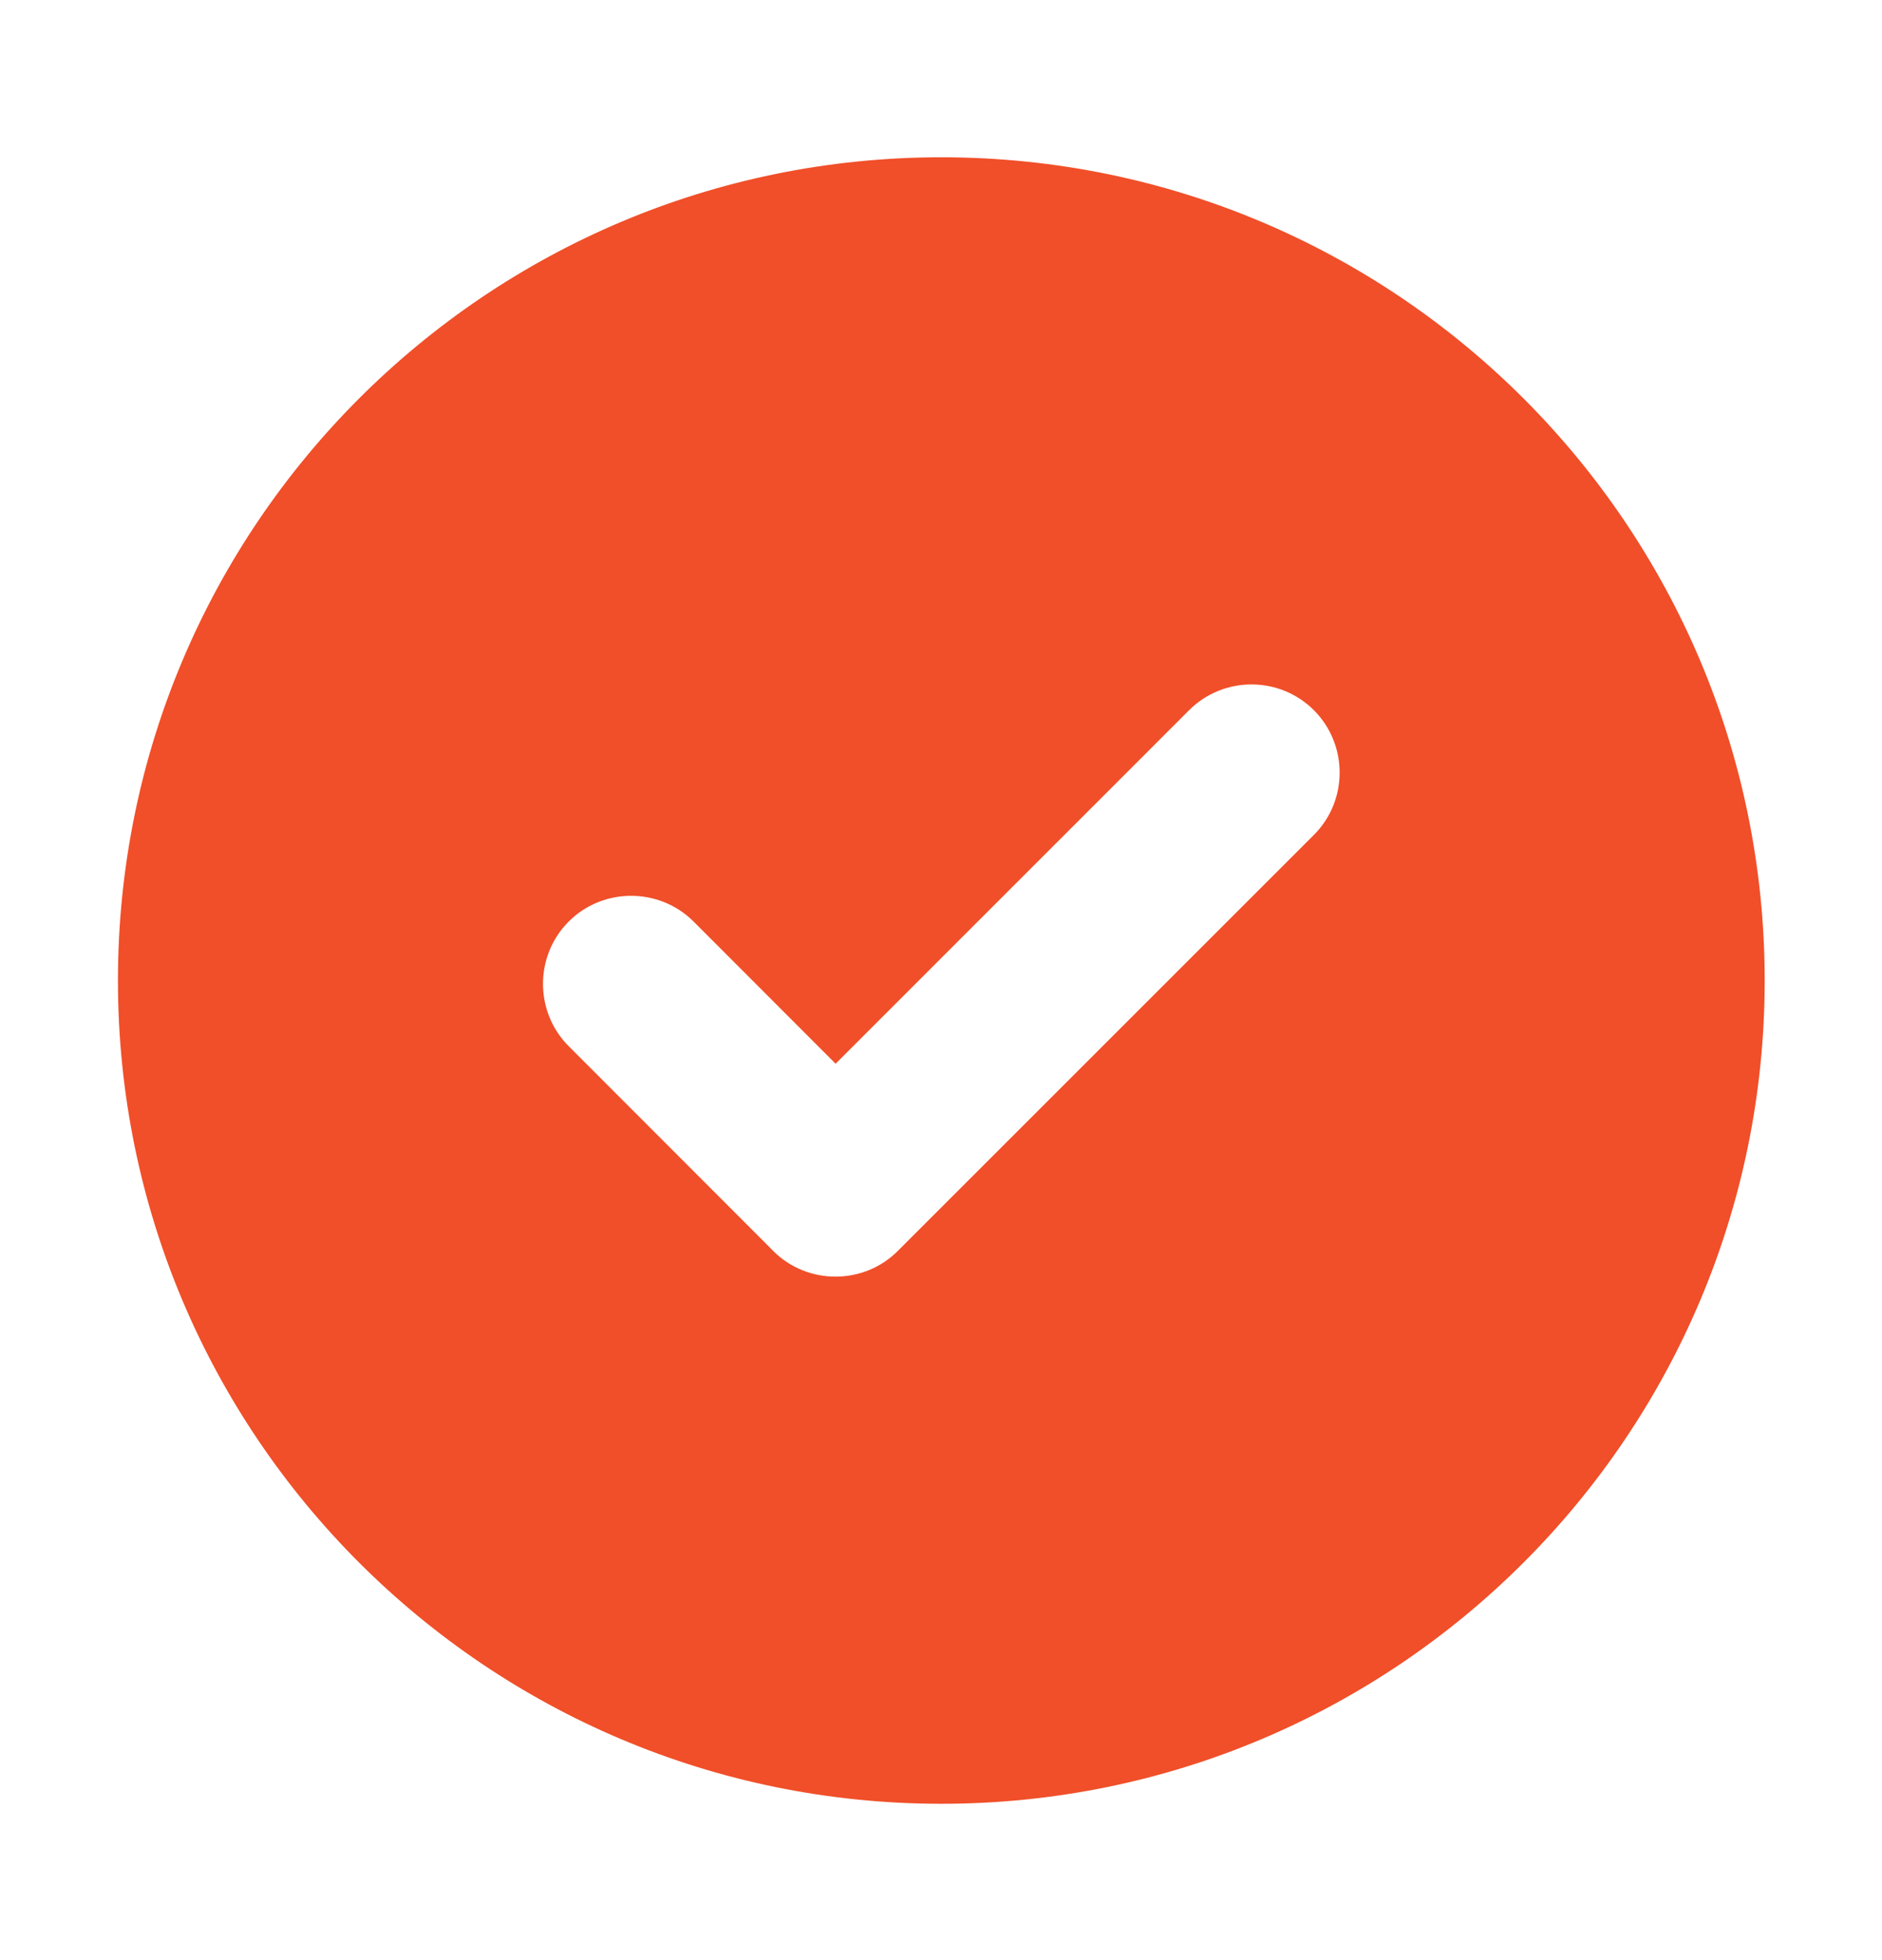 <svg width="24" height="25" viewBox="0 0 24 25" fill="none" xmlns="http://www.w3.org/2000/svg">
<path fill-rule="evenodd" clip-rule="evenodd" d="M12.004 2.006C17.802 2.006 22.504 6.708 22.504 12.506C22.504 18.304 17.802 23.006 12.004 23.006C6.206 23.006 1.504 18.304 1.504 12.506C1.504 6.708 6.206 2.006 12.004 2.006ZM9.823 15.917L7.253 13.344C6.815 12.906 6.815 12.191 7.253 11.753C7.691 11.315 8.409 11.318 8.844 11.753L10.656 13.567L15.164 9.058C15.602 8.62 16.317 8.62 16.755 9.058C17.193 9.496 17.193 10.212 16.755 10.649L11.45 15.954C11.013 16.392 10.297 16.392 9.859 15.954C9.847 15.942 9.835 15.929 9.823 15.917Z" fill="#F04F29"/>
</svg>
